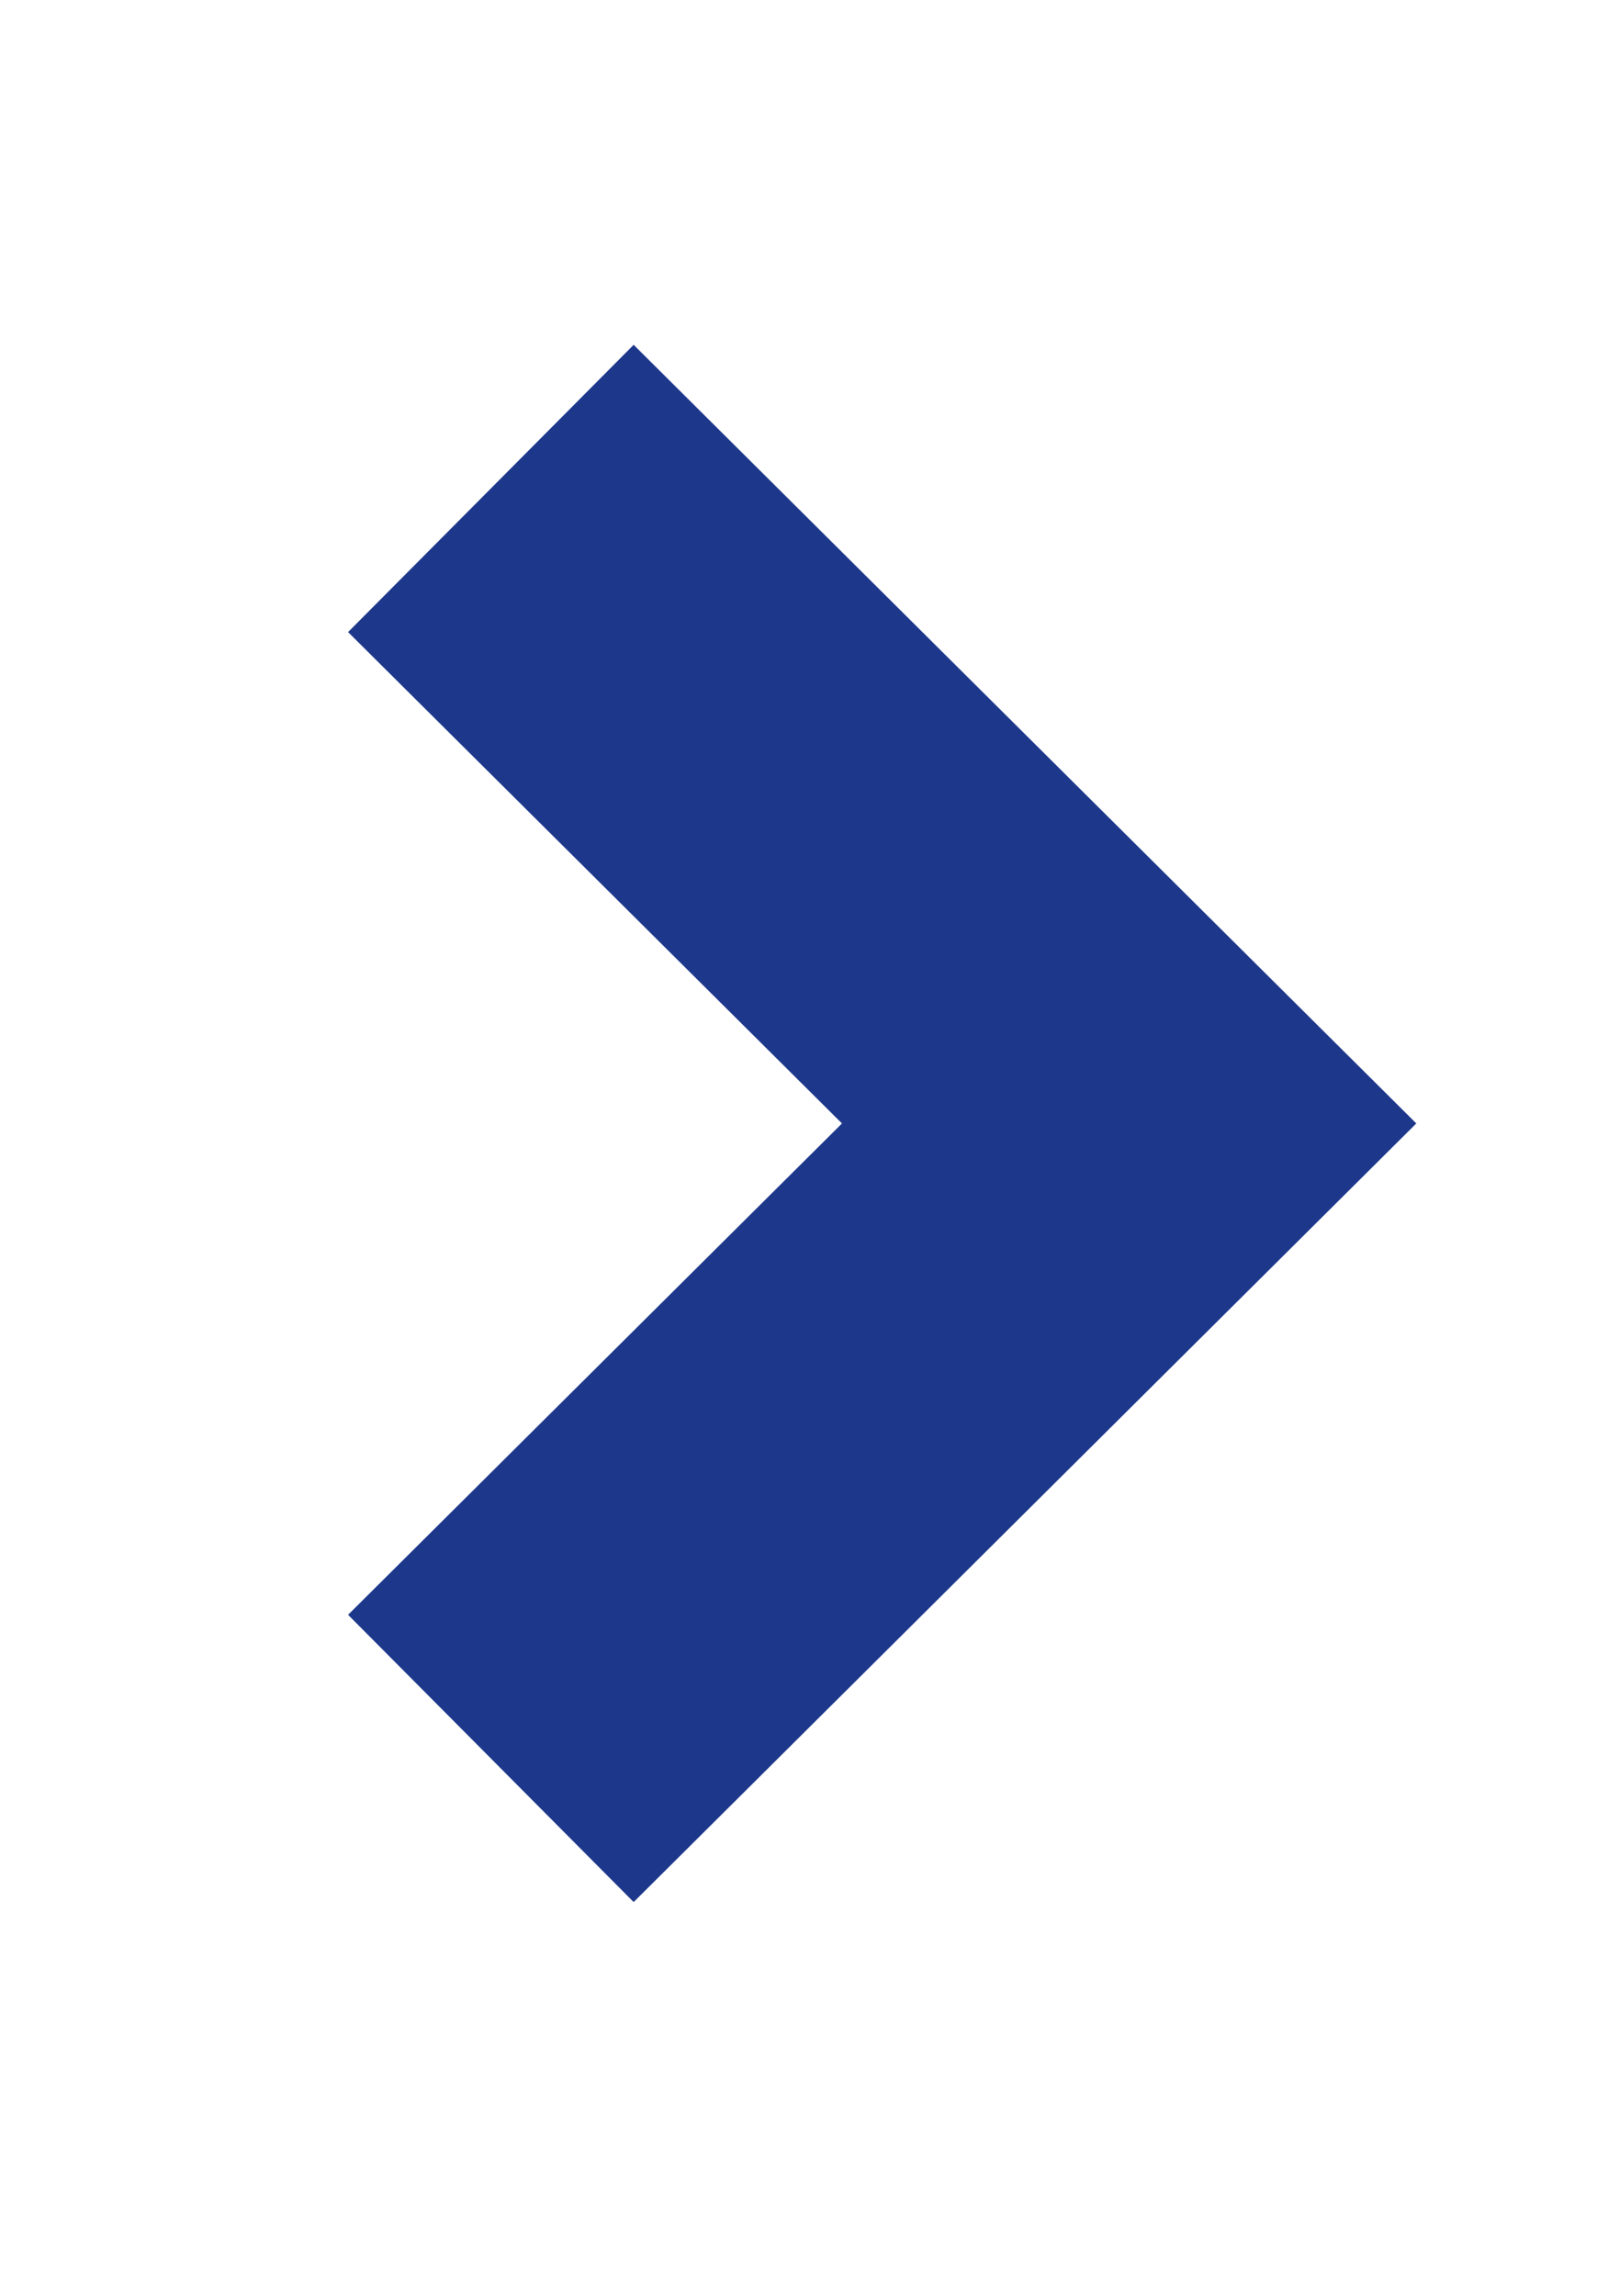 <svg width="12" height="17" viewBox="0 0 12 17" fill="none" xmlns="http://www.w3.org/2000/svg">
<path d="M0 0H12V17H0V0Z" fill="white"/>
<path d="M3.636 3.617L8.364 8.319L3.636 13.021" stroke="#1D388B" stroke-width="3"/>
</svg>
